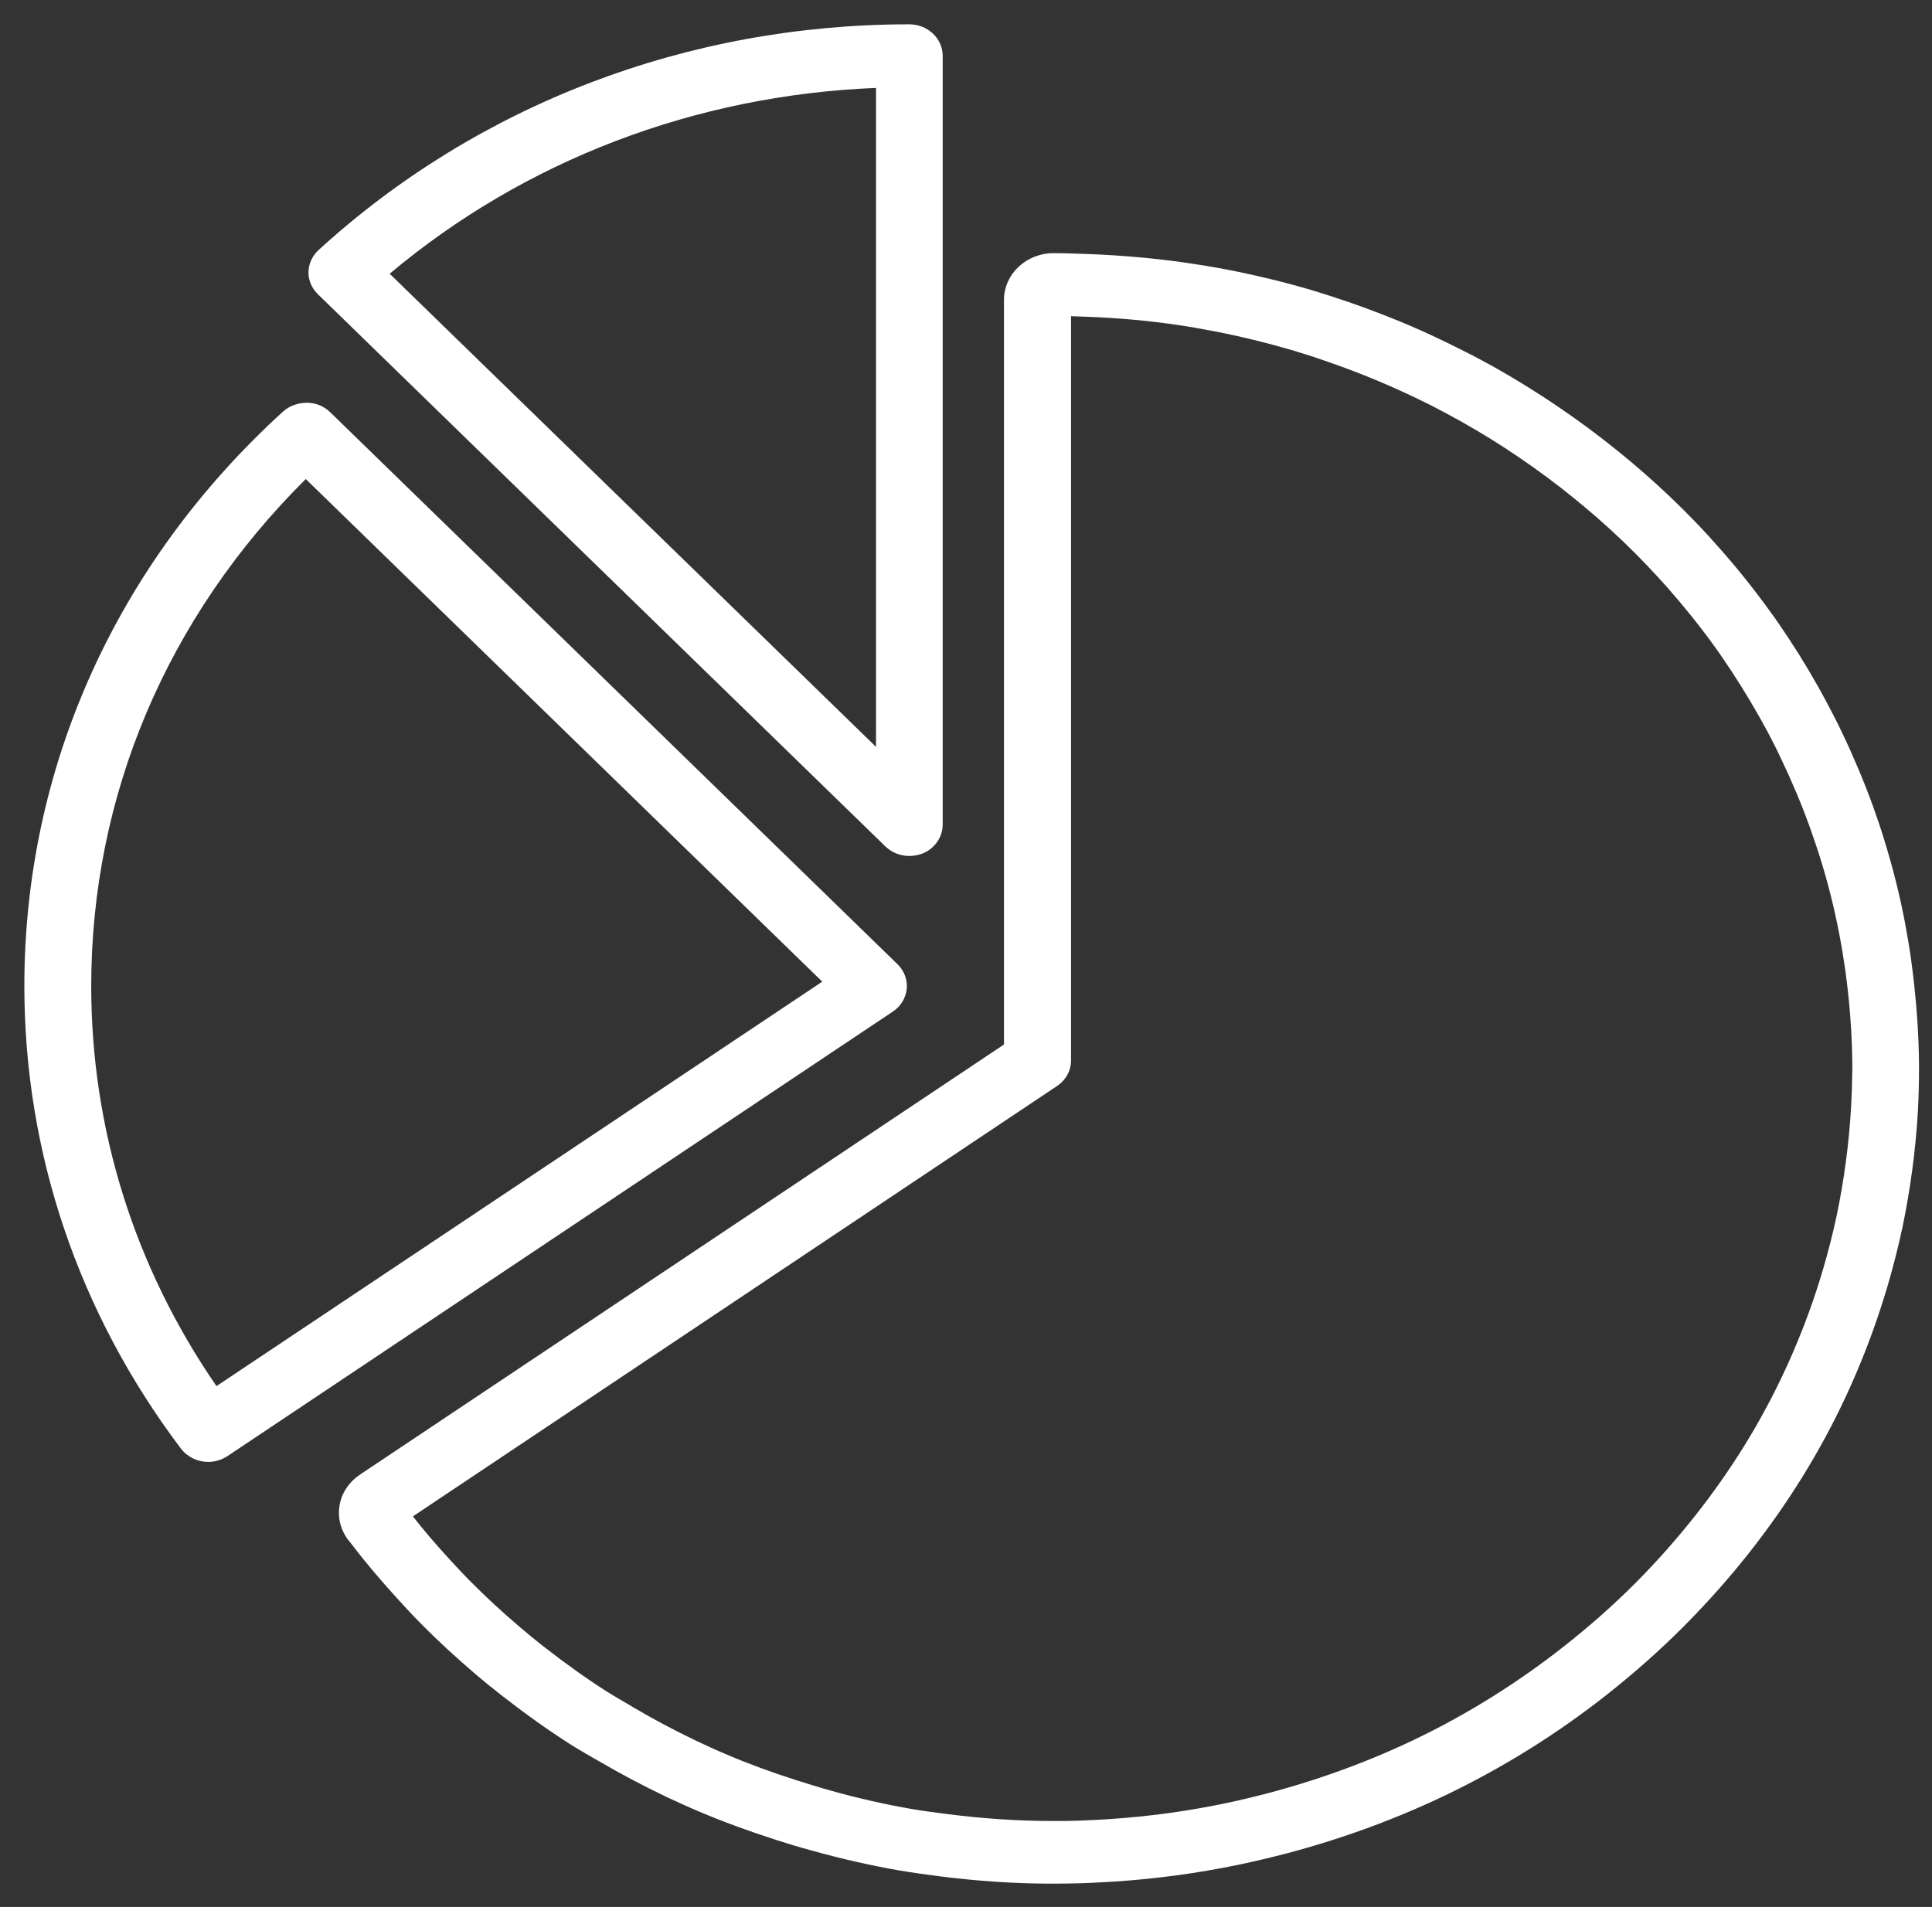 <?xml version="1.0" encoding="UTF-8"?>
<svg xmlns="http://www.w3.org/2000/svg" width="78" height="77" viewBox="0 0 78 77" fill="none">
  <rect x="0" y="0" width="78" height="77" fill="#333333" stroke="none"/>
  <g id="XMLID_1_">
    <path id="XMLID_8_" d="M37.216 34.475C37.723 34.283 38.059 33.813 38.059 33.298V2.255C38.059 1.556 37.458 0.982 36.709 0.982C27.765 0.982 19.298 4.219 12.868 10.089C12.611 10.325 12.462 10.641 12.454 10.979C12.447 11.318 12.587 11.641 12.837 11.884L35.741 34.173C35.999 34.423 36.35 34.563 36.709 34.563C36.88 34.563 37.052 34.533 37.216 34.475ZM35.367 30.157L15.732 11.053C21.187 6.47 28.07 3.844 35.367 3.55V30.157Z" fill="white"></path>
    <path id="XMLID_5_" d="M36.607 39.933C36.646 39.565 36.506 39.197 36.233 38.932L13.329 16.643C13.079 16.401 12.743 16.261 12.384 16.261C12.025 16.268 11.682 16.386 11.424 16.621C4.69 22.756 0.983 30.995 0.983 39.815C0.983 46.546 3.168 53.012 7.304 58.492C7.569 58.838 7.983 59.029 8.404 59.029C8.67 59.029 8.943 58.955 9.185 58.794L36.038 40.852C36.365 40.639 36.568 40.3 36.607 39.933ZM8.74 55.969C5.423 51.151 3.683 45.589 3.683 39.815C3.683 32.113 6.75 24.897 12.345 19.343L33.197 39.638L8.74 55.969Z" fill="white"></path>
    <path id="XMLID_2_" d="M77.164 38.807C77.094 38.278 77 37.755 76.906 37.24C76.688 36.1 76.407 34.99 76.079 33.938C75.939 33.474 75.783 33.011 75.619 32.555C75.26 31.569 74.846 30.583 74.394 29.634C74.198 29.215 73.988 28.811 73.769 28.398C73.301 27.516 72.778 26.633 72.216 25.78C71.966 25.412 71.725 25.037 71.459 24.684C70.819 23.794 70.125 22.926 69.391 22.102C69.103 21.771 68.806 21.447 68.502 21.131C67.831 20.432 67.105 19.74 66.348 19.078C66.02 18.791 65.677 18.505 65.333 18.225C64.553 17.593 63.741 16.989 62.914 16.43C62.539 16.173 62.157 15.923 61.775 15.687C60.877 15.121 59.964 14.606 59.067 14.157C58.645 13.944 58.224 13.738 57.795 13.539C56.702 13.032 55.563 12.583 54.416 12.186C53.94 12.024 53.464 11.869 52.98 11.722C51.864 11.391 50.701 11.112 49.531 10.884C48.992 10.781 48.446 10.693 47.9 10.612C46.62 10.428 45.293 10.31 43.943 10.258C43.475 10.244 43.014 10.222 42.538 10.222C41.43 10.222 40.533 11.068 40.533 12.112V42.176L14.53 59.544C14.101 59.831 13.797 60.272 13.711 60.773C13.625 61.266 13.742 61.758 14.054 62.178L14.187 62.34C14.749 63.082 15.381 63.825 16.107 64.62C16.403 64.944 16.7 65.267 17.012 65.576C17.683 66.26 18.424 66.937 19.197 67.599C19.533 67.886 19.876 68.165 20.227 68.438C21.187 69.188 22.084 69.828 22.966 70.394C23.286 70.6 23.622 70.792 23.95 70.983L24.145 71.093C25.05 71.623 25.979 72.116 26.923 72.564C27.352 72.763 27.781 72.962 28.218 73.145C29.17 73.55 30.193 73.925 31.332 74.293C31.816 74.448 32.3 74.595 32.791 74.727C34.009 75.066 35.148 75.323 36.287 75.522C36.842 75.617 37.395 75.691 37.95 75.764C39.464 75.956 40.977 76.058 42.421 76.058C42.445 76.058 42.531 76.058 42.554 76.058C43.186 76.058 43.81 76.044 44.427 76.007C46.081 75.926 47.743 75.728 49.382 75.419C50.202 75.264 51.037 75.073 51.919 74.845C54.455 74.175 56.905 73.249 59.184 72.079C61.47 70.909 63.64 69.475 65.622 67.82C66.738 66.893 67.784 65.907 68.743 64.877C70.499 63.002 72.021 60.956 73.262 58.809C74.503 56.661 75.486 54.358 76.196 51.96C76.446 51.114 76.641 50.334 76.805 49.569C77.125 48.032 77.336 46.465 77.429 44.898C77.46 44.31 77.476 43.721 77.476 43.133V43.044C77.468 41.676 77.359 40.249 77.164 38.807ZM74.729 44.773C74.643 46.215 74.448 47.664 74.152 49.084C74.003 49.79 73.816 50.511 73.59 51.291C72.934 53.505 72.021 55.631 70.882 57.609C69.735 59.596 68.33 61.479 66.707 63.215C65.825 64.164 64.849 65.076 63.819 65.929C61.985 67.452 59.988 68.776 57.881 69.857C55.774 70.939 53.518 71.792 51.177 72.41C50.358 72.623 49.593 72.8 48.836 72.94C47.33 73.227 45.792 73.403 44.263 73.484C43.693 73.513 43.116 73.535 42.538 73.528C42.515 73.528 42.468 73.528 42.445 73.528C41.087 73.528 39.69 73.432 38.293 73.256C37.778 73.19 37.263 73.124 36.756 73.035C35.71 72.851 34.656 72.616 33.533 72.3C33.08 72.174 32.635 72.035 32.19 71.895C31.129 71.557 30.193 71.211 29.319 70.836C28.913 70.666 28.515 70.483 28.125 70.299C27.266 69.887 26.4 69.431 25.565 68.938L25.37 68.82C25.073 68.644 24.769 68.474 24.48 68.29C23.676 67.776 22.849 67.187 21.952 66.488C21.632 66.238 21.312 65.973 21 65.709C20.282 65.098 19.603 64.473 18.979 63.84C18.69 63.553 18.417 63.252 18.143 62.957C17.597 62.361 17.113 61.795 16.669 61.229L42.671 43.854C43.03 43.618 43.241 43.228 43.241 42.816V12.767C43.444 12.774 43.639 12.782 43.842 12.789C45.09 12.833 46.315 12.943 47.486 13.113C47.993 13.186 48.493 13.274 48.992 13.37C50.069 13.576 51.138 13.841 52.176 14.143C52.621 14.275 53.058 14.415 53.495 14.569C54.556 14.93 55.602 15.349 56.616 15.812C57.014 15.996 57.405 16.18 57.795 16.379C58.614 16.798 59.457 17.269 60.292 17.791C60.643 18.012 60.994 18.24 61.338 18.475C62.102 18.997 62.852 19.549 63.57 20.138C63.89 20.395 64.202 20.66 64.506 20.925C65.201 21.535 65.872 22.175 66.488 22.823C66.769 23.117 67.042 23.419 67.315 23.72C67.987 24.485 68.634 25.287 69.227 26.111C69.469 26.442 69.696 26.788 69.922 27.126C70.437 27.913 70.921 28.73 71.358 29.539C71.553 29.914 71.748 30.289 71.927 30.679C72.349 31.562 72.731 32.466 73.059 33.379C73.207 33.798 73.356 34.224 73.488 34.651C73.793 35.622 74.05 36.645 74.253 37.697C74.347 38.175 74.425 38.66 74.495 39.146C74.682 40.477 74.776 41.801 74.784 43.059V43.148C74.776 43.692 74.76 44.236 74.729 44.773Z" fill="white"></path>
  </g>
</svg>
